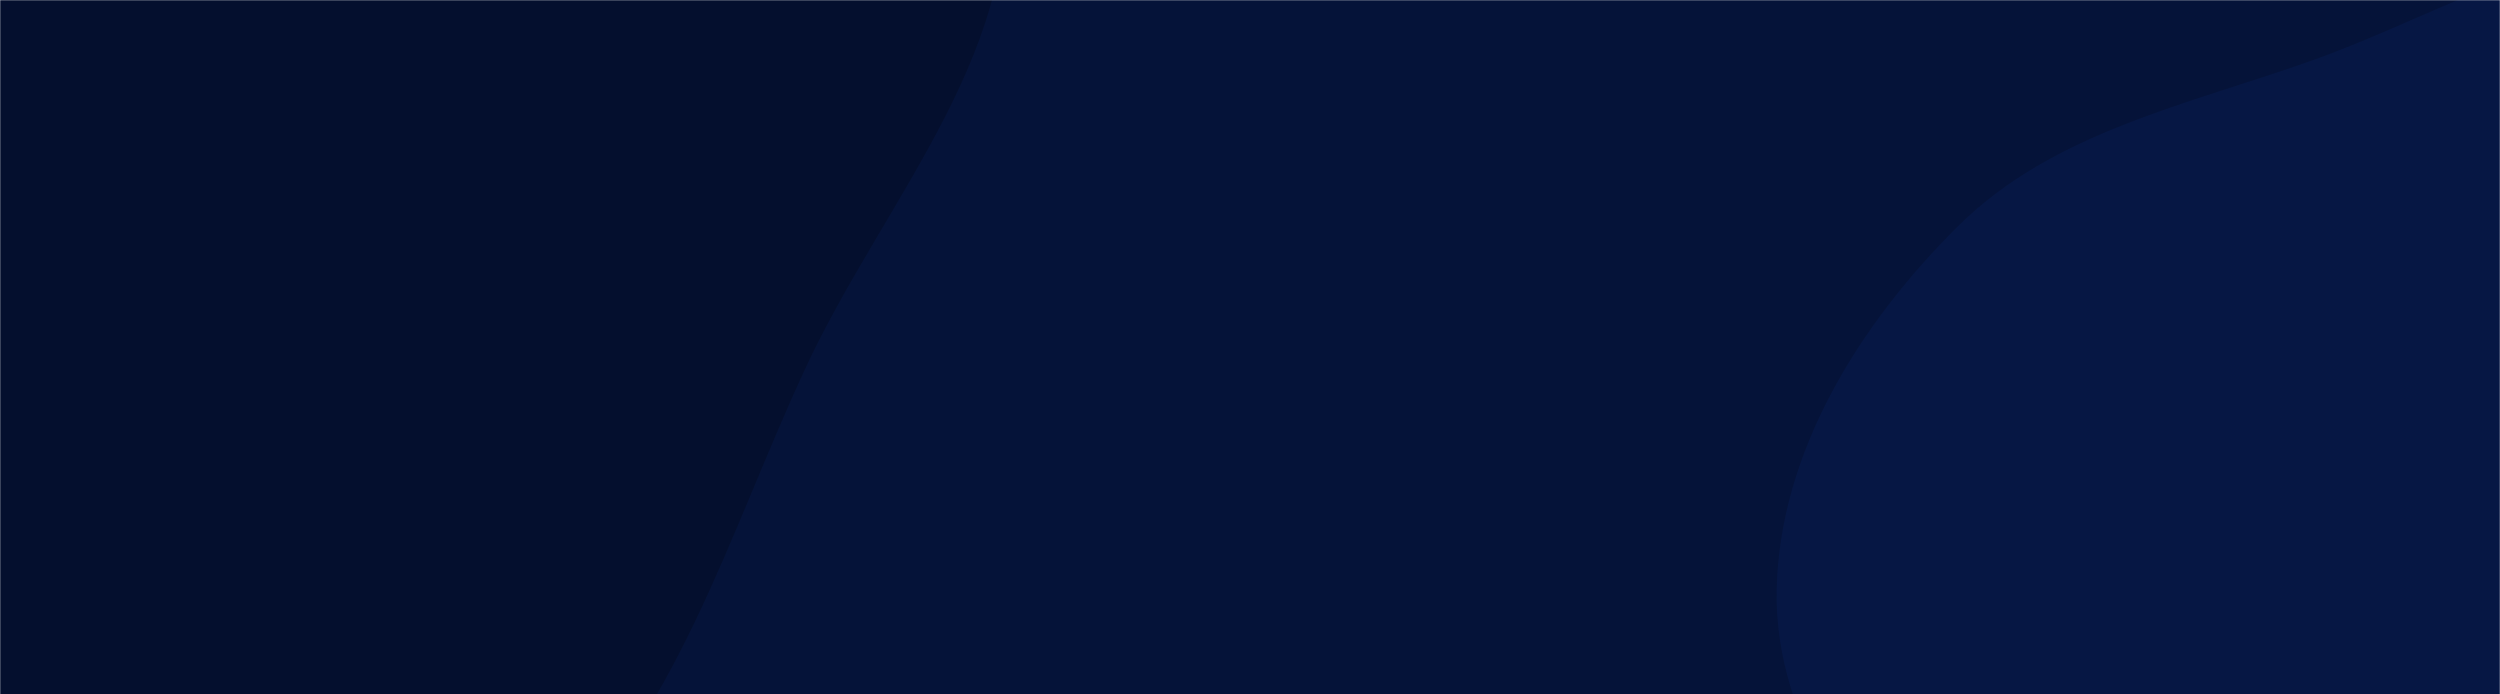 <svg xmlns="http://www.w3.org/2000/svg" version="1.1" xmlns:xlink="http://www.w3.org/1999/xlink" xmlns:svgjs="http://svgjs.dev/svgjs" width="1440" height="400" preserveAspectRatio="none" viewBox="0 0 1440 400"><g mask="url(&quot;#SvgjsMask1019&quot;)" fill="none"><rect width="1440" height="400" x="0" y="0" fill="rgba(5, 19, 57, 1)"></rect><path d="M0,640.792C118.216,649.912,224.826,565.798,311.896,485.319C390.068,413.065,419.177,308.454,464.012,211.907C509.171,114.663,595.379,22.623,575.709,-82.775C556.079,-187.962,437.749,-237.785,365.38,-316.603C295.597,-392.605,255.012,-502.909,157.913,-537.803C59.558,-573.148,-51.806,-543.817,-147.032,-500.747C-234.954,-460.98,-285.343,-374.601,-353.639,-306.43C-428.291,-231.915,-539.998,-183.482,-567.021,-81.525C-594.552,22.347,-546.257,131.635,-494.742,225.941C-445.63,315.849,-360.93,373.643,-282.429,439.468C-192.008,515.288,-117.653,631.715,0,640.792" fill="#040f2e"></path><path d="M1440 753.723C1508.754 760.088 1575.831 738.323 1637.614 707.493 1704.954 673.89 1780.08 638.032 1810.122 569.029 1840.067 500.249 1802.949 423.591 1793.624 349.157 1784.096 273.103 1794.645 192.707 1754.777 127.244 1711.617 56.376 1646.147-8.26 1565.105-26.069 1485.291-43.608 1409.638 7.018 1332.676 34.489 1260.394 60.289 1182.841 75.922 1128.244 129.862 1071.38 186.041 1024.878 260.175 1023.349 340.095 1021.868 417.513 1074.846 483.311 1120.284 546.009 1158.655 598.955 1209.748 637.335 1264.58 672.958 1319.677 708.754 1374.576 747.666 1440 753.723" fill="#061744"></path></g><defs><mask id="SvgjsMask1019"><rect width="1440" height="400" fill="#ffffff"></rect></mask></defs></svg>